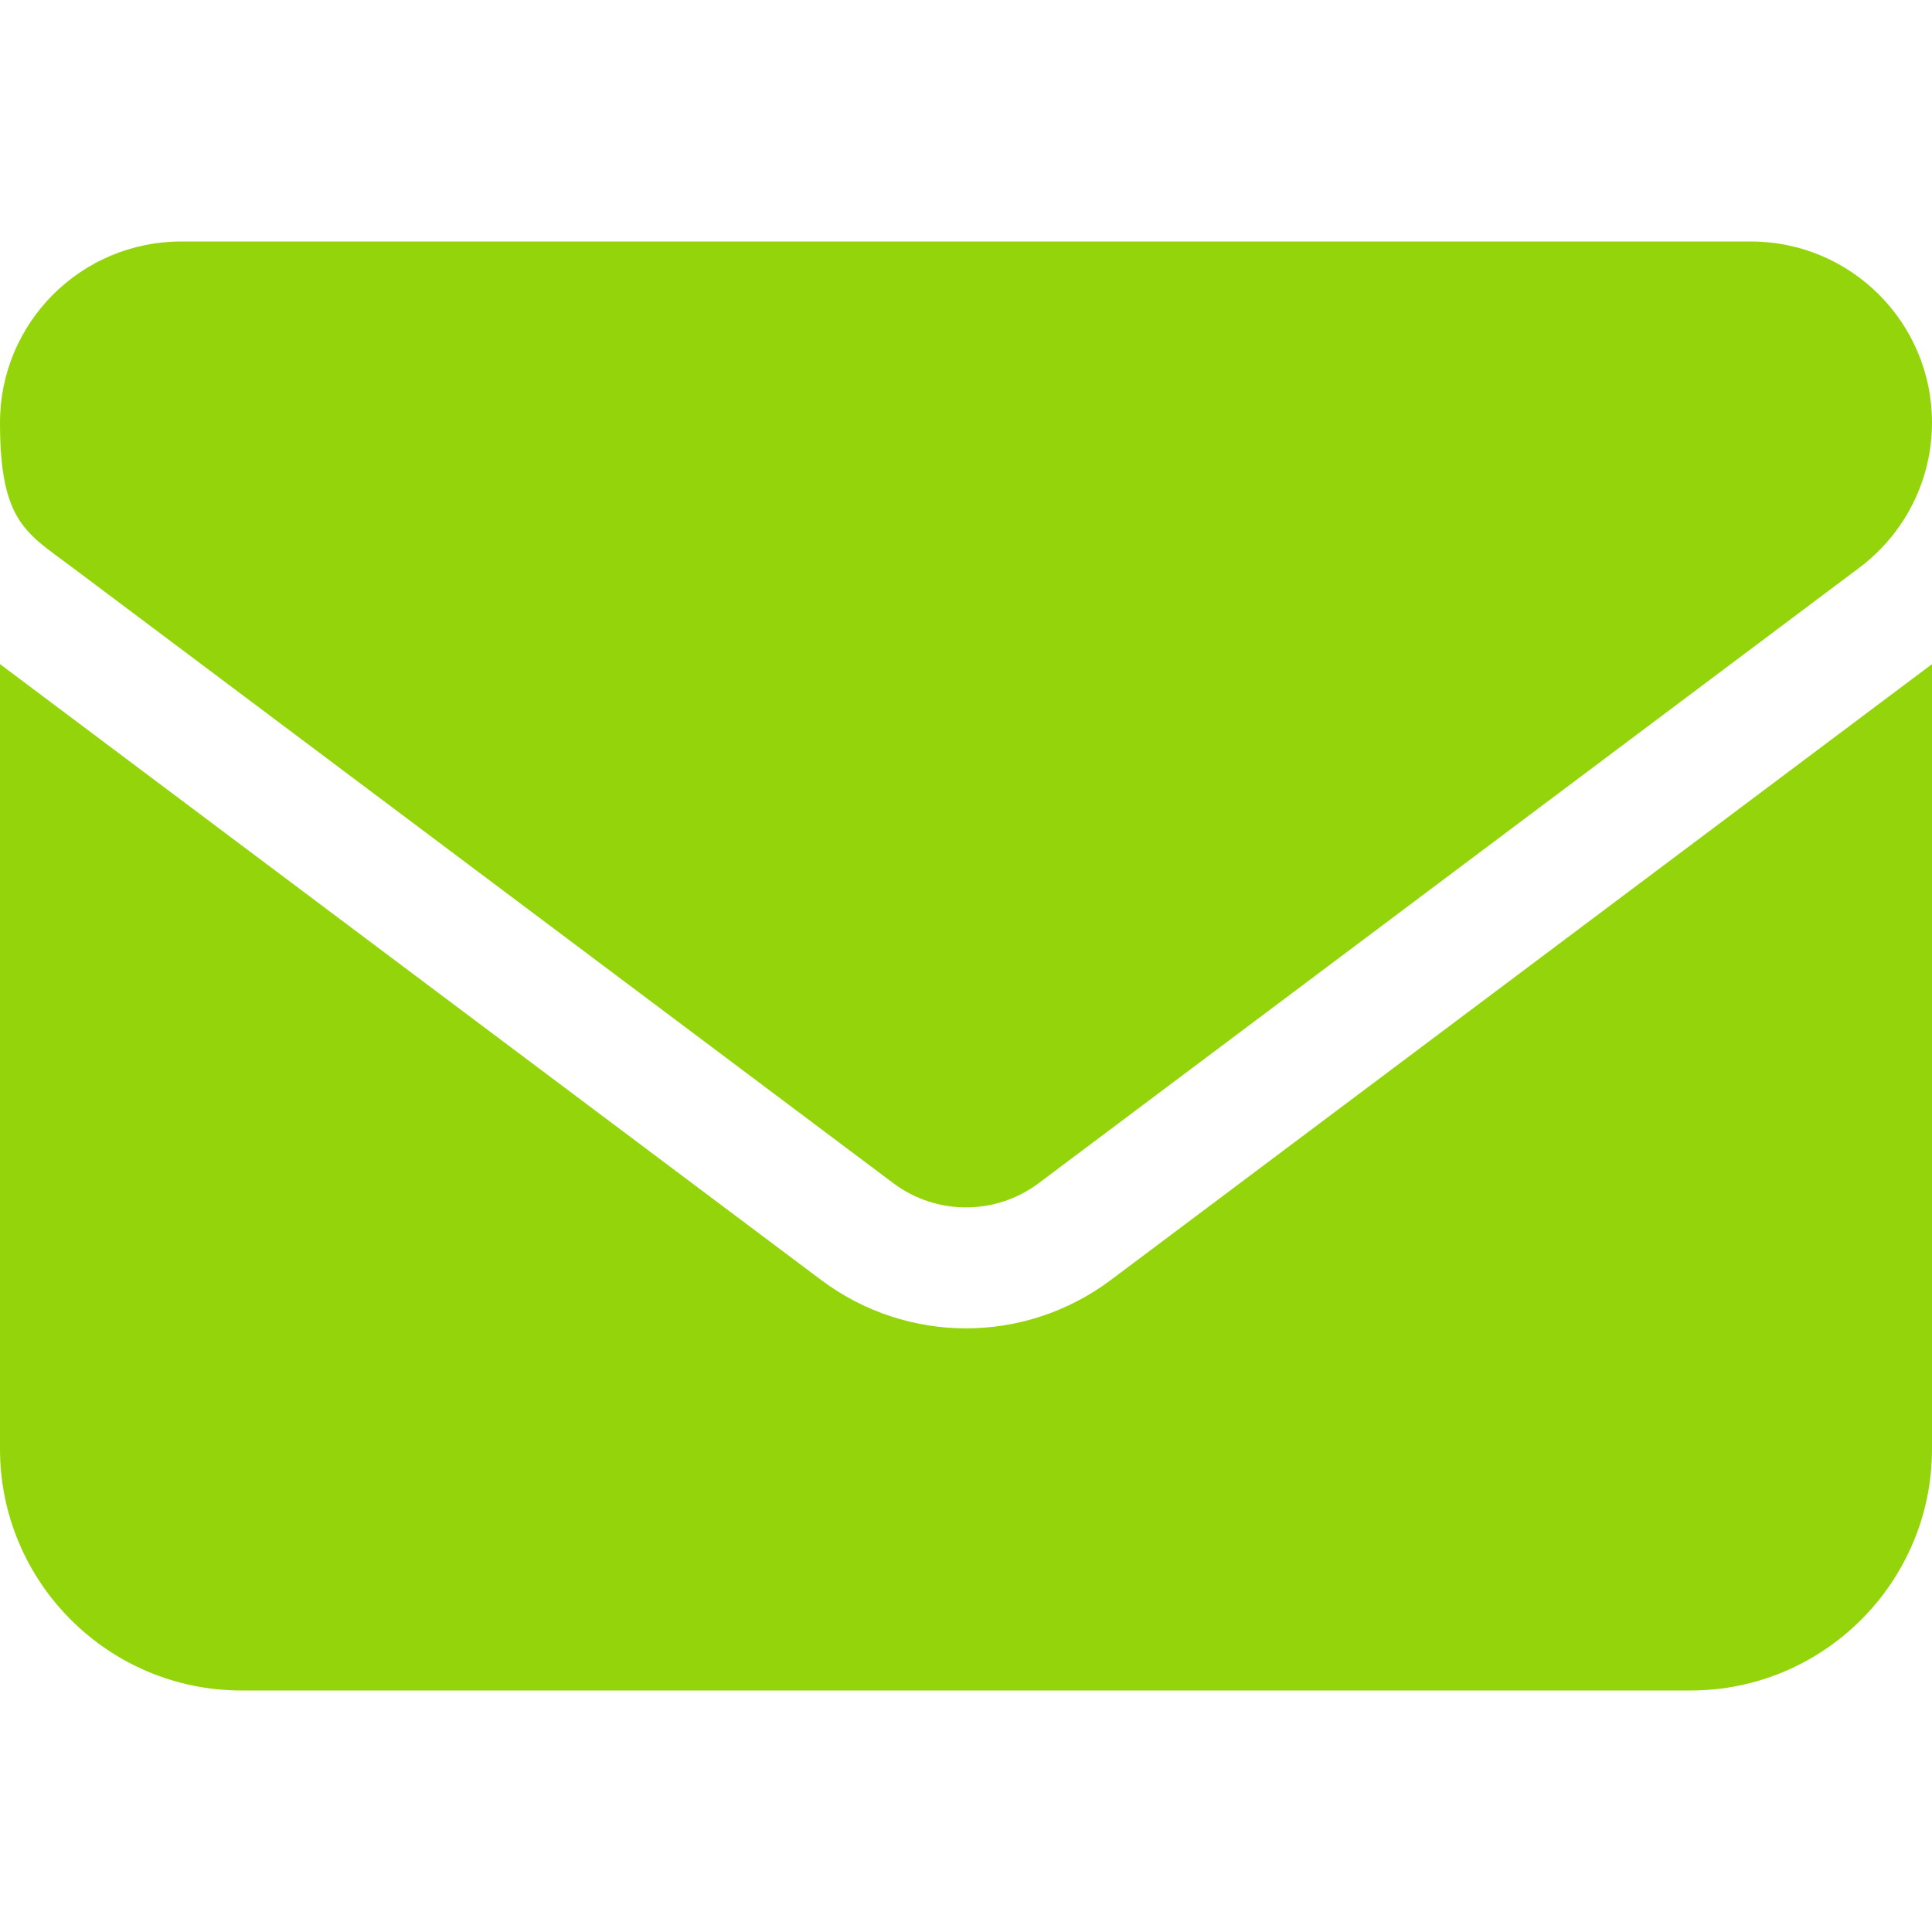 <?xml version="1.0" encoding="UTF-8"?>
<svg id="Layer_1" xmlns="http://www.w3.org/2000/svg" version="1.1" viewBox="0 0 512 512">
  <!-- Generator: Adobe Illustrator 29.6.1, SVG Export Plug-In . SVG Version: 2.1.1 Build 9)  -->
  <defs>
    <style>
      .st0 {
        fill: #93d50a;
      }
    </style>
  </defs>
  <path class="st0" d="M48,64C21.5,64,0,85.5,0,112s7.1,29.3,19.2,38.4l217.6,163.2c11.4,8.5,27,8.5,38.4,0l217.6-163.2c12.1-9.1,19.2-23.3,19.2-38.4,0-26.5-21.5-48-48-48H48ZM0,176v208c0,35.3,28.7,64,64,64h384c35.3,0,64-28.7,64-64v-208l-217.6,163.2c-22.8,17.1-54,17.1-76.8,0L0,176Z"/>
</svg>